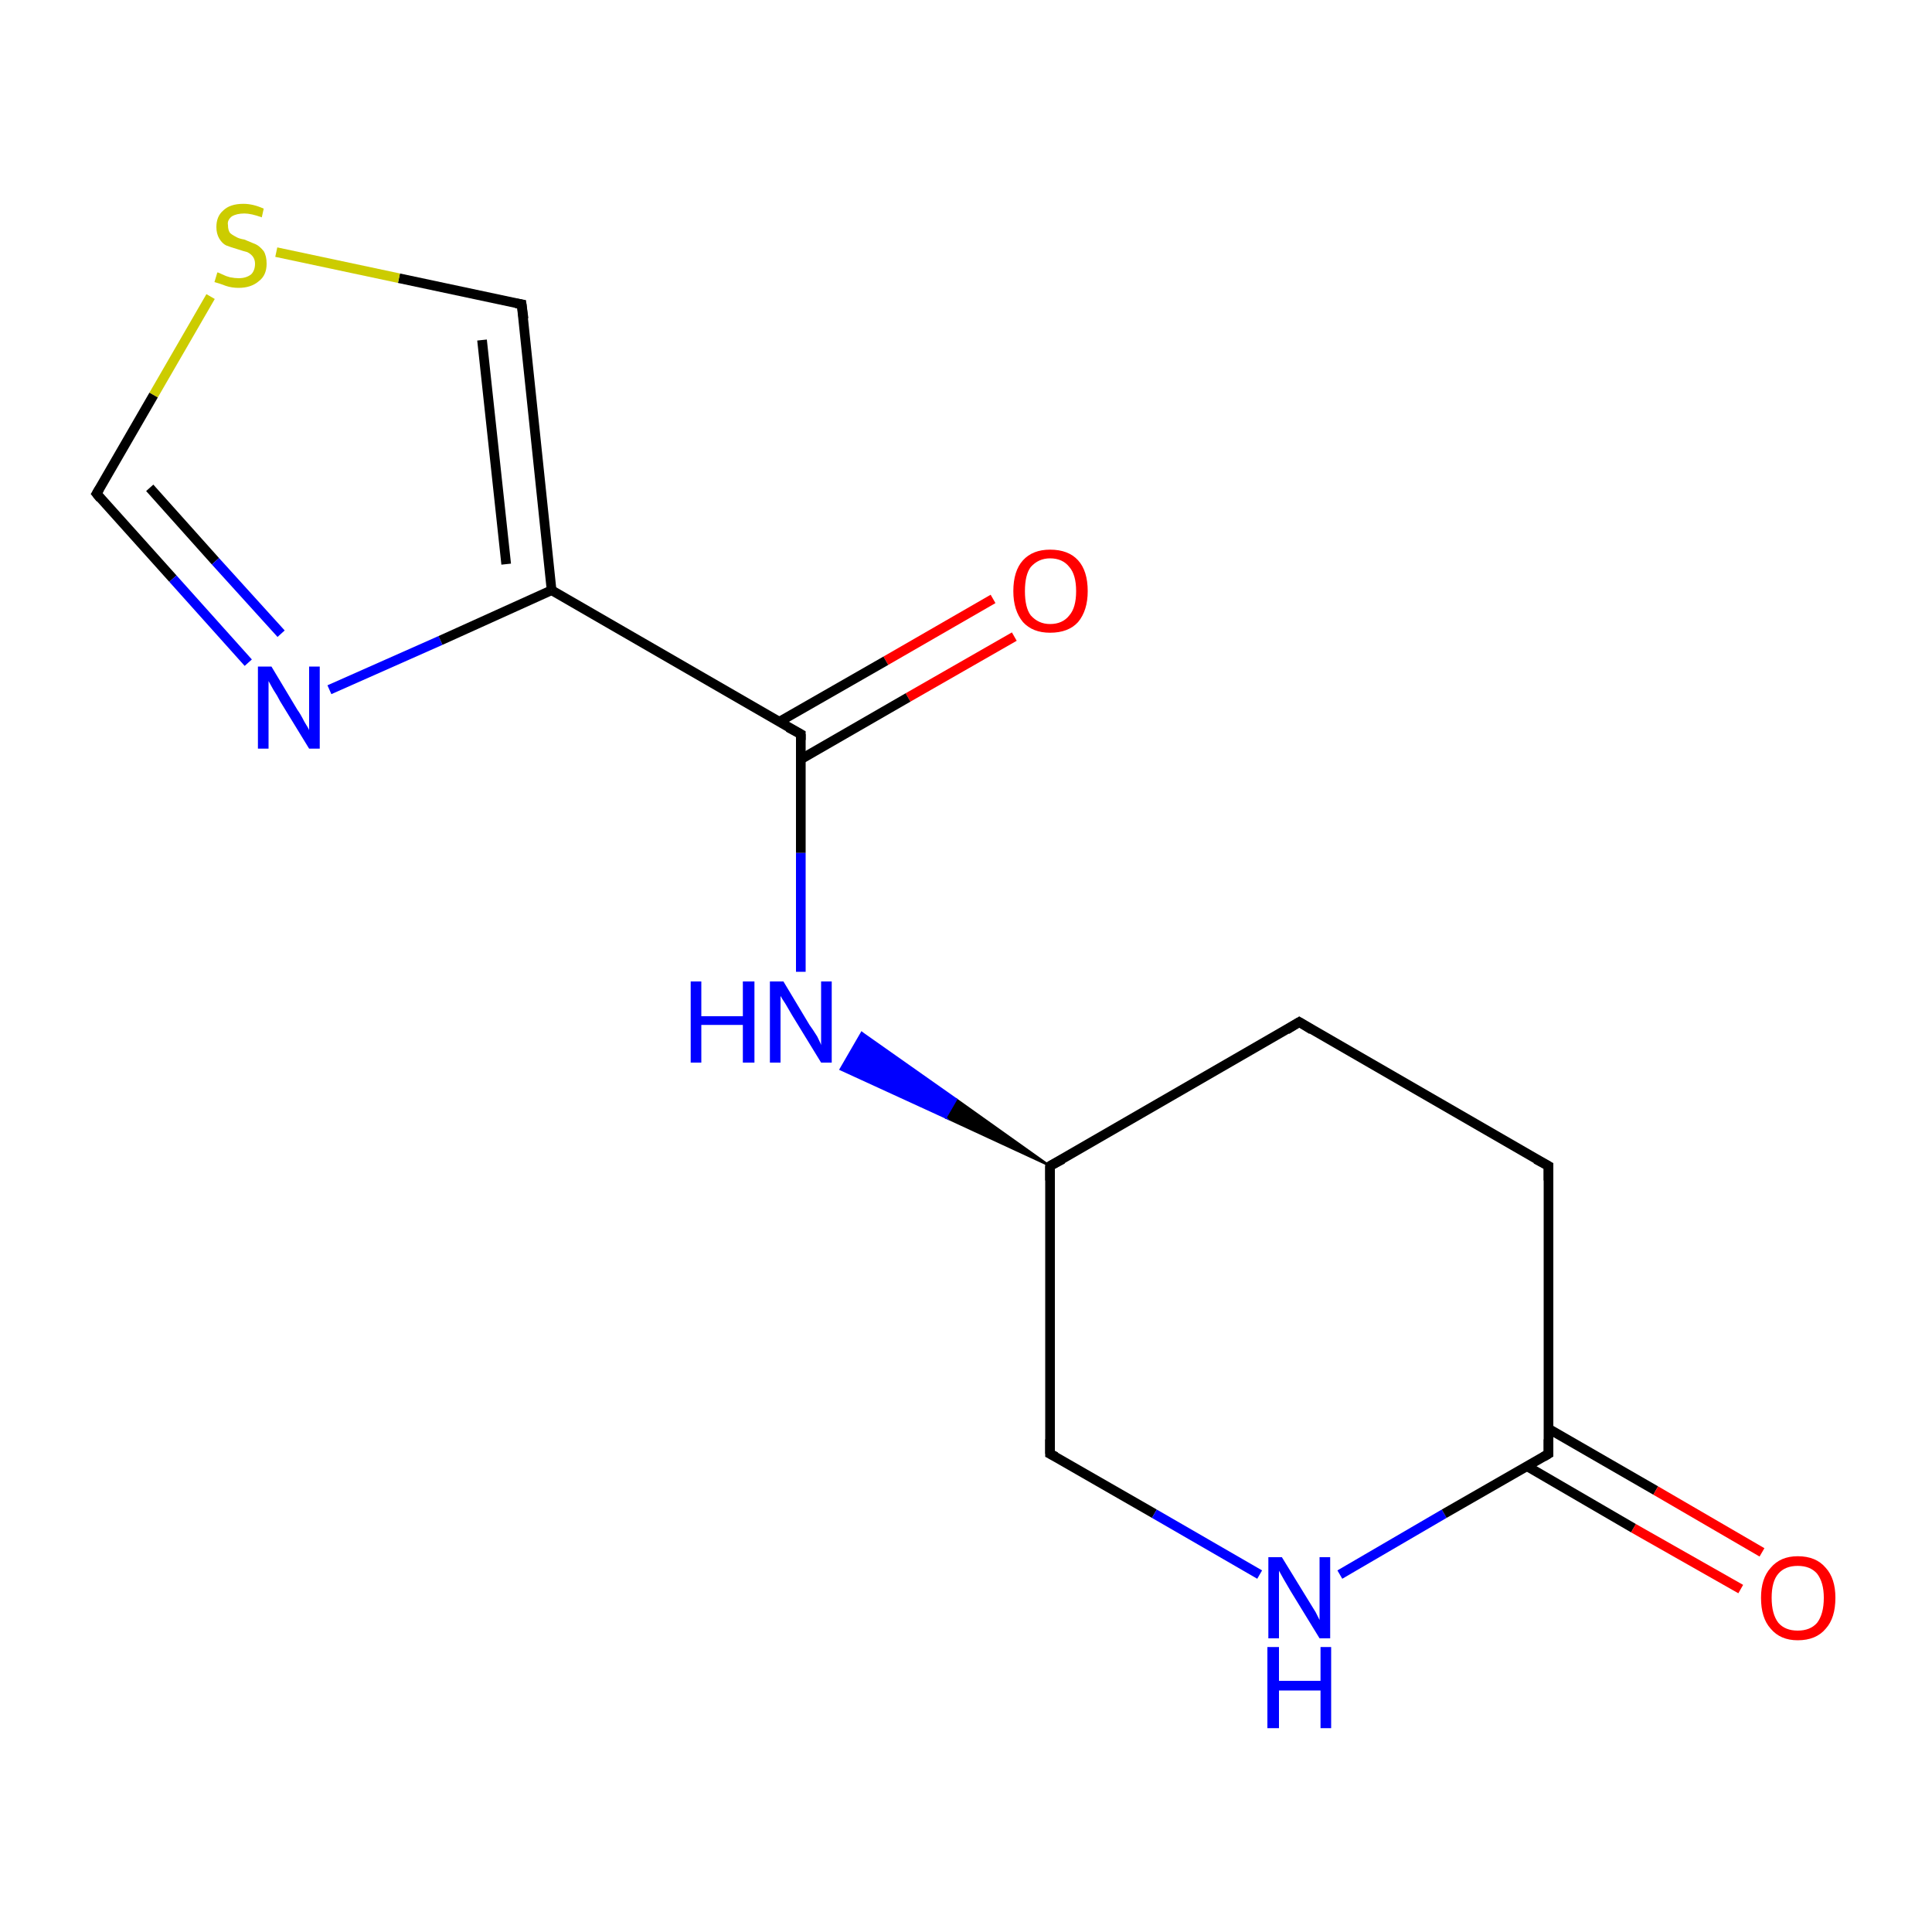 <?xml version='1.0' encoding='iso-8859-1'?>
<svg version='1.1' baseProfile='full'
              xmlns='http://www.w3.org/2000/svg'
                      xmlns:rdkit='http://www.rdkit.org/xml'
                      xmlns:xlink='http://www.w3.org/1999/xlink'
                  xml:space='preserve'
width='200px' height='200px' viewBox='0 0 200 200'>
<!-- END OF HEADER -->
<rect style='opacity:1.0;fill:#FFFFFF;stroke:none' width='200.0' height='200.0' x='0.0' y='0.0'> </rect>
<path class='bond-0 atom-8 atom-7' d='M 105.0,65.9 L 94.0,72.2' style='fill:none;fill-rule:evenodd;stroke:#FF0000;stroke-width:1.0px;stroke-linecap:butt;stroke-linejoin:miter;stroke-opacity:1' />
<path class='bond-0 atom-8 atom-7' d='M 94.0,72.2 L 82.9,78.6' style='fill:none;fill-rule:evenodd;stroke:#000000;stroke-width:1.0px;stroke-linecap:butt;stroke-linejoin:miter;stroke-opacity:1' />
<path class='bond-0 atom-8 atom-7' d='M 102.8,62.0 L 91.7,68.4' style='fill:none;fill-rule:evenodd;stroke:#FF0000;stroke-width:1.0px;stroke-linecap:butt;stroke-linejoin:miter;stroke-opacity:1' />
<path class='bond-0 atom-8 atom-7' d='M 91.7,68.4 L 80.7,74.7' style='fill:none;fill-rule:evenodd;stroke:#000000;stroke-width:1.0px;stroke-linecap:butt;stroke-linejoin:miter;stroke-opacity:1' />
<path class='bond-1 atom-7 atom-6' d='M 82.9,76.0 L 82.9,88.3' style='fill:none;fill-rule:evenodd;stroke:#000000;stroke-width:1.0px;stroke-linecap:butt;stroke-linejoin:miter;stroke-opacity:1' />
<path class='bond-1 atom-7 atom-6' d='M 82.9,88.3 L 82.9,100.6' style='fill:none;fill-rule:evenodd;stroke:#0000FF;stroke-width:1.0px;stroke-linecap:butt;stroke-linejoin:miter;stroke-opacity:1' />
<path class='bond-2 atom-9 atom-6' d='M 108.7,120.7 L 97.9,115.7 L 99.0,113.8 Z' style='fill:#000000;fill-rule:evenodd;fill-opacity:1;stroke:#000000;stroke-width:0.2px;stroke-linecap:butt;stroke-linejoin:miter;stroke-miterlimit:10;stroke-opacity:1;' />
<path class='bond-2 atom-9 atom-6' d='M 97.9,115.7 L 89.2,106.9 L 87.0,110.7 Z' style='fill:#0000FF;fill-rule:evenodd;fill-opacity:1;stroke:#0000FF;stroke-width:0.2px;stroke-linecap:butt;stroke-linejoin:miter;stroke-miterlimit:10;stroke-opacity:1;' />
<path class='bond-2 atom-9 atom-6' d='M 97.9,115.7 L 99.0,113.8 L 89.2,106.9 Z' style='fill:#0000FF;fill-rule:evenodd;fill-opacity:1;stroke:#0000FF;stroke-width:0.2px;stroke-linecap:butt;stroke-linejoin:miter;stroke-miterlimit:10;stroke-opacity:1;' />
<path class='bond-3 atom-9 atom-10' d='M 108.7,120.7 L 134.5,105.8' style='fill:none;fill-rule:evenodd;stroke:#000000;stroke-width:1.0px;stroke-linecap:butt;stroke-linejoin:miter;stroke-opacity:1' />
<path class='bond-4 atom-10 atom-11' d='M 134.5,105.8 L 160.3,120.7' style='fill:none;fill-rule:evenodd;stroke:#000000;stroke-width:1.0px;stroke-linecap:butt;stroke-linejoin:miter;stroke-opacity:1' />
<path class='bond-5 atom-11 atom-1' d='M 160.3,120.7 L 160.3,150.5' style='fill:none;fill-rule:evenodd;stroke:#000000;stroke-width:1.0px;stroke-linecap:butt;stroke-linejoin:miter;stroke-opacity:1' />
<path class='bond-6 atom-1 atom-13' d='M 158.1,151.8 L 169.1,158.2' style='fill:none;fill-rule:evenodd;stroke:#000000;stroke-width:1.0px;stroke-linecap:butt;stroke-linejoin:miter;stroke-opacity:1' />
<path class='bond-6 atom-1 atom-13' d='M 169.1,158.2 L 180.2,164.5' style='fill:none;fill-rule:evenodd;stroke:#FF0000;stroke-width:1.0px;stroke-linecap:butt;stroke-linejoin:miter;stroke-opacity:1' />
<path class='bond-6 atom-1 atom-13' d='M 160.3,147.9 L 171.4,154.3' style='fill:none;fill-rule:evenodd;stroke:#000000;stroke-width:1.0px;stroke-linecap:butt;stroke-linejoin:miter;stroke-opacity:1' />
<path class='bond-6 atom-1 atom-13' d='M 171.4,154.3 L 182.4,160.7' style='fill:none;fill-rule:evenodd;stroke:#FF0000;stroke-width:1.0px;stroke-linecap:butt;stroke-linejoin:miter;stroke-opacity:1' />
<path class='bond-7 atom-0 atom-1' d='M 138.7,163.0 L 149.5,156.7' style='fill:none;fill-rule:evenodd;stroke:#0000FF;stroke-width:1.0px;stroke-linecap:butt;stroke-linejoin:miter;stroke-opacity:1' />
<path class='bond-7 atom-0 atom-1' d='M 149.5,156.7 L 160.3,150.5' style='fill:none;fill-rule:evenodd;stroke:#000000;stroke-width:1.0px;stroke-linecap:butt;stroke-linejoin:miter;stroke-opacity:1' />
<path class='bond-8 atom-2 atom-0' d='M 108.7,150.5 L 119.5,156.7' style='fill:none;fill-rule:evenodd;stroke:#000000;stroke-width:1.0px;stroke-linecap:butt;stroke-linejoin:miter;stroke-opacity:1' />
<path class='bond-8 atom-2 atom-0' d='M 119.5,156.7 L 130.4,163.0' style='fill:none;fill-rule:evenodd;stroke:#0000FF;stroke-width:1.0px;stroke-linecap:butt;stroke-linejoin:miter;stroke-opacity:1' />
<path class='bond-9 atom-9 atom-2' d='M 108.7,120.7 L 108.7,150.5' style='fill:none;fill-rule:evenodd;stroke:#000000;stroke-width:1.0px;stroke-linecap:butt;stroke-linejoin:miter;stroke-opacity:1' />
<path class='bond-10 atom-3 atom-7' d='M 57.1,61.1 L 82.9,76.0' style='fill:none;fill-rule:evenodd;stroke:#000000;stroke-width:1.0px;stroke-linecap:butt;stroke-linejoin:miter;stroke-opacity:1' />
<path class='bond-11 atom-3 atom-4' d='M 57.1,61.1 L 54.0,31.5' style='fill:none;fill-rule:evenodd;stroke:#000000;stroke-width:1.0px;stroke-linecap:butt;stroke-linejoin:miter;stroke-opacity:1' />
<path class='bond-11 atom-3 atom-4' d='M 52.4,58.4 L 49.9,35.2' style='fill:none;fill-rule:evenodd;stroke:#000000;stroke-width:1.0px;stroke-linecap:butt;stroke-linejoin:miter;stroke-opacity:1' />
<path class='bond-12 atom-4 atom-14' d='M 54.0,31.5 L 41.3,28.8' style='fill:none;fill-rule:evenodd;stroke:#000000;stroke-width:1.0px;stroke-linecap:butt;stroke-linejoin:miter;stroke-opacity:1' />
<path class='bond-12 atom-4 atom-14' d='M 41.3,28.8 L 28.6,26.1' style='fill:none;fill-rule:evenodd;stroke:#CCCC00;stroke-width:1.0px;stroke-linecap:butt;stroke-linejoin:miter;stroke-opacity:1' />
<path class='bond-13 atom-14 atom-5' d='M 21.8,30.7 L 15.9,40.9' style='fill:none;fill-rule:evenodd;stroke:#CCCC00;stroke-width:1.0px;stroke-linecap:butt;stroke-linejoin:miter;stroke-opacity:1' />
<path class='bond-13 atom-14 atom-5' d='M 15.9,40.9 L 10.0,51.1' style='fill:none;fill-rule:evenodd;stroke:#000000;stroke-width:1.0px;stroke-linecap:butt;stroke-linejoin:miter;stroke-opacity:1' />
<path class='bond-14 atom-5 atom-12' d='M 10.0,51.1 L 17.9,59.9' style='fill:none;fill-rule:evenodd;stroke:#000000;stroke-width:1.0px;stroke-linecap:butt;stroke-linejoin:miter;stroke-opacity:1' />
<path class='bond-14 atom-5 atom-12' d='M 17.9,59.9 L 25.7,68.6' style='fill:none;fill-rule:evenodd;stroke:#0000FF;stroke-width:1.0px;stroke-linecap:butt;stroke-linejoin:miter;stroke-opacity:1' />
<path class='bond-14 atom-5 atom-12' d='M 15.5,50.5 L 22.3,58.1' style='fill:none;fill-rule:evenodd;stroke:#000000;stroke-width:1.0px;stroke-linecap:butt;stroke-linejoin:miter;stroke-opacity:1' />
<path class='bond-14 atom-5 atom-12' d='M 22.3,58.1 L 29.1,65.6' style='fill:none;fill-rule:evenodd;stroke:#0000FF;stroke-width:1.0px;stroke-linecap:butt;stroke-linejoin:miter;stroke-opacity:1' />
<path class='bond-15 atom-12 atom-3' d='M 34.1,71.4 L 45.6,66.3' style='fill:none;fill-rule:evenodd;stroke:#0000FF;stroke-width:1.0px;stroke-linecap:butt;stroke-linejoin:miter;stroke-opacity:1' />
<path class='bond-15 atom-12 atom-3' d='M 45.6,66.3 L 57.1,61.1' style='fill:none;fill-rule:evenodd;stroke:#000000;stroke-width:1.0px;stroke-linecap:butt;stroke-linejoin:miter;stroke-opacity:1' />
<path d='M 160.3,149.0 L 160.3,150.5 L 159.8,150.8' style='fill:none;stroke:#000000;stroke-width:1.0px;stroke-linecap:butt;stroke-linejoin:miter;stroke-miterlimit:10;stroke-opacity:1;' />
<path d='M 109.3,150.8 L 108.7,150.5 L 108.7,149.0' style='fill:none;stroke:#000000;stroke-width:1.0px;stroke-linecap:butt;stroke-linejoin:miter;stroke-miterlimit:10;stroke-opacity:1;' />
<path d='M 54.2,33.0 L 54.0,31.5 L 53.4,31.4' style='fill:none;stroke:#000000;stroke-width:1.0px;stroke-linecap:butt;stroke-linejoin:miter;stroke-miterlimit:10;stroke-opacity:1;' />
<path d='M 10.3,50.6 L 10.0,51.1 L 10.4,51.6' style='fill:none;stroke:#000000;stroke-width:1.0px;stroke-linecap:butt;stroke-linejoin:miter;stroke-miterlimit:10;stroke-opacity:1;' />
<path d='M 82.9,76.6 L 82.9,76.0 L 81.6,75.3' style='fill:none;stroke:#000000;stroke-width:1.0px;stroke-linecap:butt;stroke-linejoin:miter;stroke-miterlimit:10;stroke-opacity:1;' />
<path d='M 110.0,120.0 L 108.7,120.7 L 108.7,122.2' style='fill:none;stroke:#000000;stroke-width:1.0px;stroke-linecap:butt;stroke-linejoin:miter;stroke-miterlimit:10;stroke-opacity:1;' />
<path d='M 133.2,106.6 L 134.5,105.8 L 135.8,106.6' style='fill:none;stroke:#000000;stroke-width:1.0px;stroke-linecap:butt;stroke-linejoin:miter;stroke-miterlimit:10;stroke-opacity:1;' />
<path d='M 159.0,120.0 L 160.3,120.7 L 160.3,122.2' style='fill:none;stroke:#000000;stroke-width:1.0px;stroke-linecap:butt;stroke-linejoin:miter;stroke-miterlimit:10;stroke-opacity:1;' />
<path class='atom-0' d='M 132.7 161.2
L 135.4 165.6
Q 135.7 166.1, 136.2 166.9
Q 136.6 167.7, 136.6 167.7
L 136.6 161.2
L 137.7 161.2
L 137.7 169.6
L 136.6 169.6
L 133.6 164.7
Q 133.3 164.2, 132.9 163.5
Q 132.5 162.8, 132.4 162.6
L 132.4 169.6
L 131.3 169.6
L 131.3 161.2
L 132.7 161.2
' fill='#0000FF'/>
<path class='atom-0' d='M 131.2 170.5
L 132.4 170.5
L 132.4 174.0
L 136.7 174.0
L 136.7 170.5
L 137.8 170.5
L 137.8 178.9
L 136.7 178.9
L 136.7 175.0
L 132.4 175.0
L 132.4 178.9
L 131.2 178.9
L 131.2 170.5
' fill='#0000FF'/>
<path class='atom-6' d='M 71.5 101.6
L 72.6 101.6
L 72.6 105.2
L 76.9 105.2
L 76.9 101.6
L 78.1 101.6
L 78.1 110.0
L 76.9 110.0
L 76.9 106.1
L 72.6 106.1
L 72.6 110.0
L 71.5 110.0
L 71.5 101.6
' fill='#0000FF'/>
<path class='atom-6' d='M 81.1 101.6
L 83.8 106.1
Q 84.1 106.5, 84.6 107.3
Q 85.0 108.1, 85.0 108.2
L 85.0 101.6
L 86.1 101.6
L 86.1 110.0
L 85.0 110.0
L 82.0 105.1
Q 81.7 104.6, 81.3 103.9
Q 80.9 103.3, 80.8 103.1
L 80.8 110.0
L 79.7 110.0
L 79.7 101.6
L 81.1 101.6
' fill='#0000FF'/>
<path class='atom-8' d='M 104.9 61.2
Q 104.9 59.1, 105.9 58.0
Q 106.9 56.9, 108.7 56.9
Q 110.6 56.9, 111.6 58.0
Q 112.6 59.1, 112.6 61.2
Q 112.6 63.2, 111.6 64.4
Q 110.6 65.5, 108.7 65.5
Q 106.9 65.5, 105.9 64.4
Q 104.9 63.2, 104.9 61.2
M 108.7 64.6
Q 110.0 64.6, 110.7 63.7
Q 111.4 62.9, 111.4 61.2
Q 111.4 59.5, 110.7 58.7
Q 110.0 57.8, 108.7 57.8
Q 107.5 57.8, 106.7 58.7
Q 106.1 59.5, 106.1 61.2
Q 106.1 62.9, 106.7 63.7
Q 107.5 64.6, 108.7 64.6
' fill='#FF0000'/>
<path class='atom-12' d='M 28.1 69.0
L 30.8 73.5
Q 31.1 73.9, 31.5 74.7
Q 32.0 75.5, 32.0 75.6
L 32.0 69.0
L 33.1 69.0
L 33.1 77.5
L 32.0 77.5
L 29.0 72.6
Q 28.7 72.0, 28.3 71.4
Q 27.9 70.7, 27.8 70.5
L 27.8 77.5
L 26.7 77.5
L 26.7 69.0
L 28.1 69.0
' fill='#0000FF'/>
<path class='atom-13' d='M 182.3 165.4
Q 182.3 163.4, 183.3 162.3
Q 184.3 161.1, 186.1 161.1
Q 188.0 161.1, 189.0 162.3
Q 190.0 163.4, 190.0 165.4
Q 190.0 167.5, 189.0 168.6
Q 188.0 169.8, 186.1 169.8
Q 184.3 169.8, 183.3 168.6
Q 182.3 167.5, 182.3 165.4
M 186.1 168.8
Q 187.4 168.8, 188.1 168.0
Q 188.8 167.1, 188.8 165.4
Q 188.8 163.8, 188.1 162.9
Q 187.4 162.1, 186.1 162.1
Q 184.8 162.1, 184.1 162.9
Q 183.4 163.7, 183.4 165.4
Q 183.4 167.1, 184.1 168.0
Q 184.8 168.8, 186.1 168.8
' fill='#FF0000'/>
<path class='atom-14' d='M 22.5 28.2
Q 22.6 28.2, 23.0 28.4
Q 23.4 28.6, 23.8 28.7
Q 24.3 28.8, 24.7 28.8
Q 25.5 28.8, 26.0 28.4
Q 26.4 28.0, 26.4 27.3
Q 26.4 26.9, 26.2 26.6
Q 26.0 26.3, 25.6 26.1
Q 25.2 26.0, 24.6 25.8
Q 23.9 25.6, 23.4 25.4
Q 23.0 25.2, 22.7 24.7
Q 22.4 24.2, 22.4 23.5
Q 22.4 22.4, 23.1 21.8
Q 23.8 21.1, 25.2 21.1
Q 26.2 21.1, 27.3 21.6
L 27.1 22.5
Q 26.0 22.1, 25.3 22.1
Q 24.5 22.1, 24.0 22.4
Q 23.5 22.8, 23.6 23.3
Q 23.6 23.8, 23.8 24.1
Q 24.0 24.3, 24.4 24.5
Q 24.7 24.7, 25.3 24.8
Q 26.0 25.1, 26.5 25.3
Q 26.9 25.5, 27.3 26.0
Q 27.6 26.5, 27.6 27.3
Q 27.6 28.5, 26.8 29.1
Q 26.0 29.8, 24.7 29.8
Q 24.0 29.8, 23.4 29.6
Q 22.9 29.4, 22.2 29.2
L 22.5 28.2
' fill='#CCCC00'/>
</svg>

